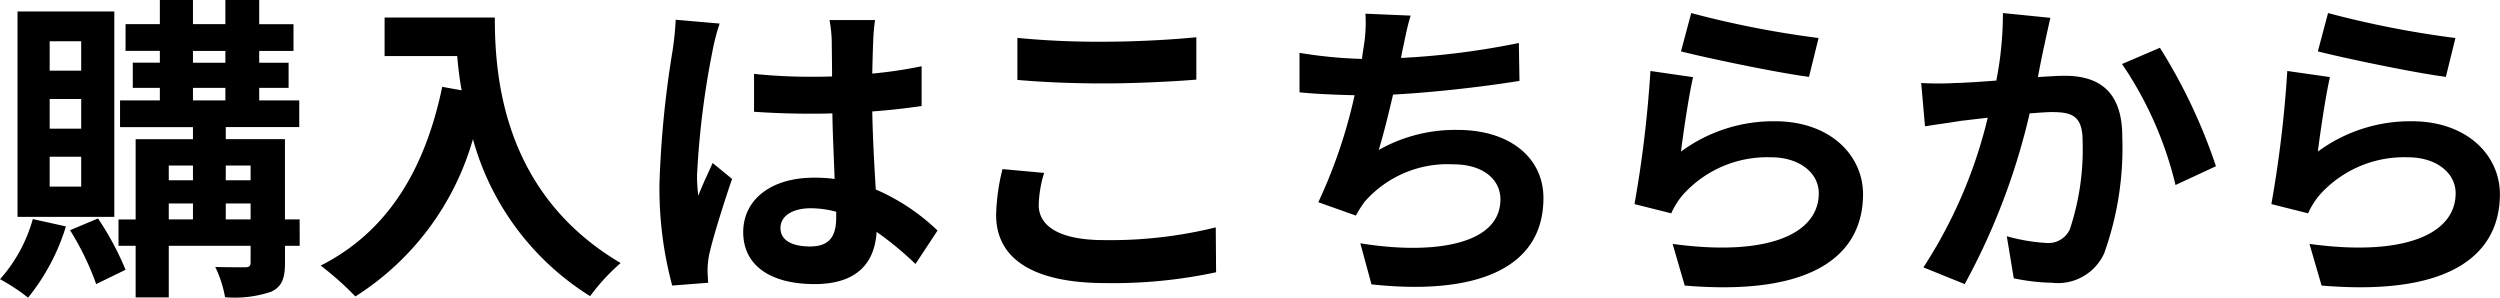 <svg xmlns="http://www.w3.org/2000/svg" width="102.063" height="12.155" viewBox="0 0 102.063 12.155">
  <path id="パス_6688" data-name="パス 6688" d="M3.614-8.112H2.327v-1.2H3.614Zm0,2.366H2.327V-6.955H3.614Zm0,2.366H2.327V-4.6H3.614Zm1.352-7.15H1.014v8.385H4.966ZM1.638-2.054A6.167,6.167,0,0,1,.3.4a7.915,7.915,0,0,1,1.144.754A8.606,8.606,0,0,0,2.99-1.755ZM3.159-1.6A11.265,11.265,0,0,1,4.225.6l1.2-.585A11.86,11.86,0,0,0,4.3-2.08Zm6.357-.442v-.65H10.53v.65Zm-2.327-.65h.988v.65H7.189Zm.988-1.547v.6H7.189v-.6Zm2.353,0v.6H9.516v-.6ZM8.177-7.41H9.5V-6.9H8.177Zm0-1.508H9.5v.481H8.177Zm4.355,6.877h-.6V-5.317H9.516v-.494h3V-6.9H10.881V-7.41h1.2V-8.437h-1.2v-.481h1.4V-10.01h-1.4V-11H9.5v.988H8.177V-11H6.825v.988h-1.4v1.092h1.4v.481H5.72V-7.41H6.825V-6.9H5.2v1.092H8.177v.494H5.837v3.276h-.7V-.962h.7V1.144H7.189V-.962H10.53v.676c0,.143-.052.2-.221.2s-.715,0-1.222-.013a4.738,4.738,0,0,1,.4,1.235A4.647,4.647,0,0,0,11.375.91c.429-.208.559-.533.559-1.183V-.962h.6ZM16-10.283V-8.71h2.964c.039.442.091.91.182,1.4l-.793-.143C17.641-4.03,16.094-1.521,13.39-.156a12.347,12.347,0,0,1,1.417,1.261,11.249,11.249,0,0,0,4.8-6.422,10.984,10.984,0,0,0,4.784,6.409A8.323,8.323,0,0,1,25.636-.26C20.852-3.081,20.5-7.826,20.5-10.283ZM32.162-1.69c0-.494.494-.806,1.235-.806a4.014,4.014,0,0,1,1.04.143v.234c0,.767-.273,1.183-1.066,1.183C32.682-.936,32.162-1.157,32.162-1.69Zm3.861-8.489H34.164a5.52,5.52,0,0,1,.091.858c0,.273.013.806.013,1.443-.3.013-.611.013-.91.013a21.661,21.661,0,0,1-2.275-.117v1.547c.767.052,1.508.078,2.275.078.3,0,.611,0,.923-.013.013.923.065,1.872.091,2.678a5.783,5.783,0,0,0-.845-.052c-1.768,0-2.886.91-2.886,2.223C30.641-.156,31.759.6,33.553.6c1.755,0,2.457-.884,2.535-2.132A13.636,13.636,0,0,1,37.674-.221l.9-1.365a8.508,8.508,0,0,0-2.522-1.677c-.052-.884-.117-1.924-.143-3.185.715-.052,1.391-.13,2.015-.221V-8.294a17.812,17.812,0,0,1-2.015.3c.013-.572.026-1.053.039-1.339A8.141,8.141,0,0,1,36.023-10.179Zm-6.344.143-1.794-.156a12.4,12.4,0,0,1-.13,1.274A41.17,41.17,0,0,0,27.222-3.5a15.269,15.269,0,0,0,.52,4.16L29.211.546c-.013-.182-.026-.4-.026-.533A3.628,3.628,0,0,1,29.25-.6c.156-.7.572-2.028.936-3.094l-.793-.65c-.195.442-.416.884-.585,1.339a6.145,6.145,0,0,1-.052-.845,34.7,34.7,0,0,1,.624-5.031A8.441,8.441,0,0,1,29.679-10.036Zm12.155.585v1.716c1.053.091,2.184.143,3.549.143,1.235,0,2.847-.078,3.757-.156V-9.477c-1,.1-2.483.182-3.77.182A34.1,34.1,0,0,1,41.834-9.451Zm1.092,5.512-1.7-.156a8.41,8.41,0,0,0-.26,1.872c0,1.781,1.495,2.782,4.472,2.782A20.032,20.032,0,0,0,49.946.117l-.013-1.833a17.85,17.85,0,0,1-4.563.52c-1.872,0-2.665-.6-2.665-1.43A4.79,4.79,0,0,1,42.926-3.939Zm14.963-6.422-1.846-.078a5.9,5.9,0,0,1-.065,1.313c-.026.156-.052.338-.078.533a18.58,18.58,0,0,1-2.548-.247v1.612c.663.065,1.43.1,2.249.117a20.8,20.8,0,0,1-1.482,4.368l1.534.546a4.8,4.8,0,0,1,.364-.572,4.5,4.5,0,0,1,3.6-1.521c1.274,0,1.937.65,1.937,1.43,0,1.911-2.873,2.262-5.72,1.794L56.29.611c4.2.455,7.02-.6,7.02-3.523,0-1.664-1.391-2.782-3.5-2.782a6.335,6.335,0,0,0-3.224.819c.195-.637.4-1.469.585-2.262,1.742-.091,3.809-.338,5.161-.559l-.026-1.547a31.831,31.831,0,0,1-4.81.611c.026-.143.052-.286.078-.4C57.668-9.464,57.746-9.906,57.889-10.361Zm11.453-.1L68.926-8.9c1.014.26,3.913.871,5.226,1.04l.39-1.586A39.79,39.79,0,0,1,69.342-10.465Zm.078,2.613L67.678-8.1a47.96,47.96,0,0,1-.65,5.434l1.5.377A3.149,3.149,0,0,1,69-3.042a4.628,4.628,0,0,1,3.614-1.534c1.131,0,1.937.624,1.937,1.469,0,1.651-2.067,2.6-5.967,2.067l.494,1.7c5.408.455,7.28-1.365,7.28-3.731,0-1.573-1.326-2.977-3.6-2.977A6.364,6.364,0,0,0,68.926-4.81C69.017-5.551,69.251-7.137,69.42-7.852ZM84.006-10.27l-1.937-.195A14.409,14.409,0,0,1,81.8-7.709c-.663.052-1.274.091-1.677.1a12.413,12.413,0,0,1-1.391,0l.156,1.768c.39-.065,1.079-.156,1.443-.221.247-.026.65-.078,1.118-.13a19.543,19.543,0,0,1-2.626,6.11L80.509.6A27.4,27.4,0,0,0,83.161-6.37c.364-.026.689-.052.9-.052.819,0,1.261.143,1.261,1.183a10.347,10.347,0,0,1-.52,3.6.964.964,0,0,1-.975.559,7.617,7.617,0,0,1-1.6-.273L82.511.364a8.41,8.41,0,0,0,1.56.182A2.077,2.077,0,0,0,86.2-.65a12.737,12.737,0,0,0,.741-4.771c0-1.872-.975-2.483-2.353-2.483-.273,0-.663.026-1.092.052.091-.468.182-.949.273-1.339C83.837-9.516,83.928-9.932,84.006-10.27Zm4.472,1.222-1.547.663a14.948,14.948,0,0,1,2.184,4.94l1.651-.767A22.469,22.469,0,0,0,88.478-9.048Zm6.864-1.417L94.926-8.9c1.014.26,3.913.871,5.226,1.04l.39-1.586A39.79,39.79,0,0,1,95.342-10.465Zm.078,2.613L93.678-8.1a47.96,47.96,0,0,1-.65,5.434l1.5.377A3.149,3.149,0,0,1,95-3.042a4.628,4.628,0,0,1,3.614-1.534c1.131,0,1.937.624,1.937,1.469,0,1.651-2.067,2.6-5.967,2.067l.494,1.7c5.408.455,7.28-1.365,7.28-3.731,0-1.573-1.326-2.977-3.6-2.977A6.364,6.364,0,0,0,94.926-4.81C95.017-5.551,95.251-7.137,95.42-7.852Z" transform="translate(-0.299 10.998)"/>
</svg>
